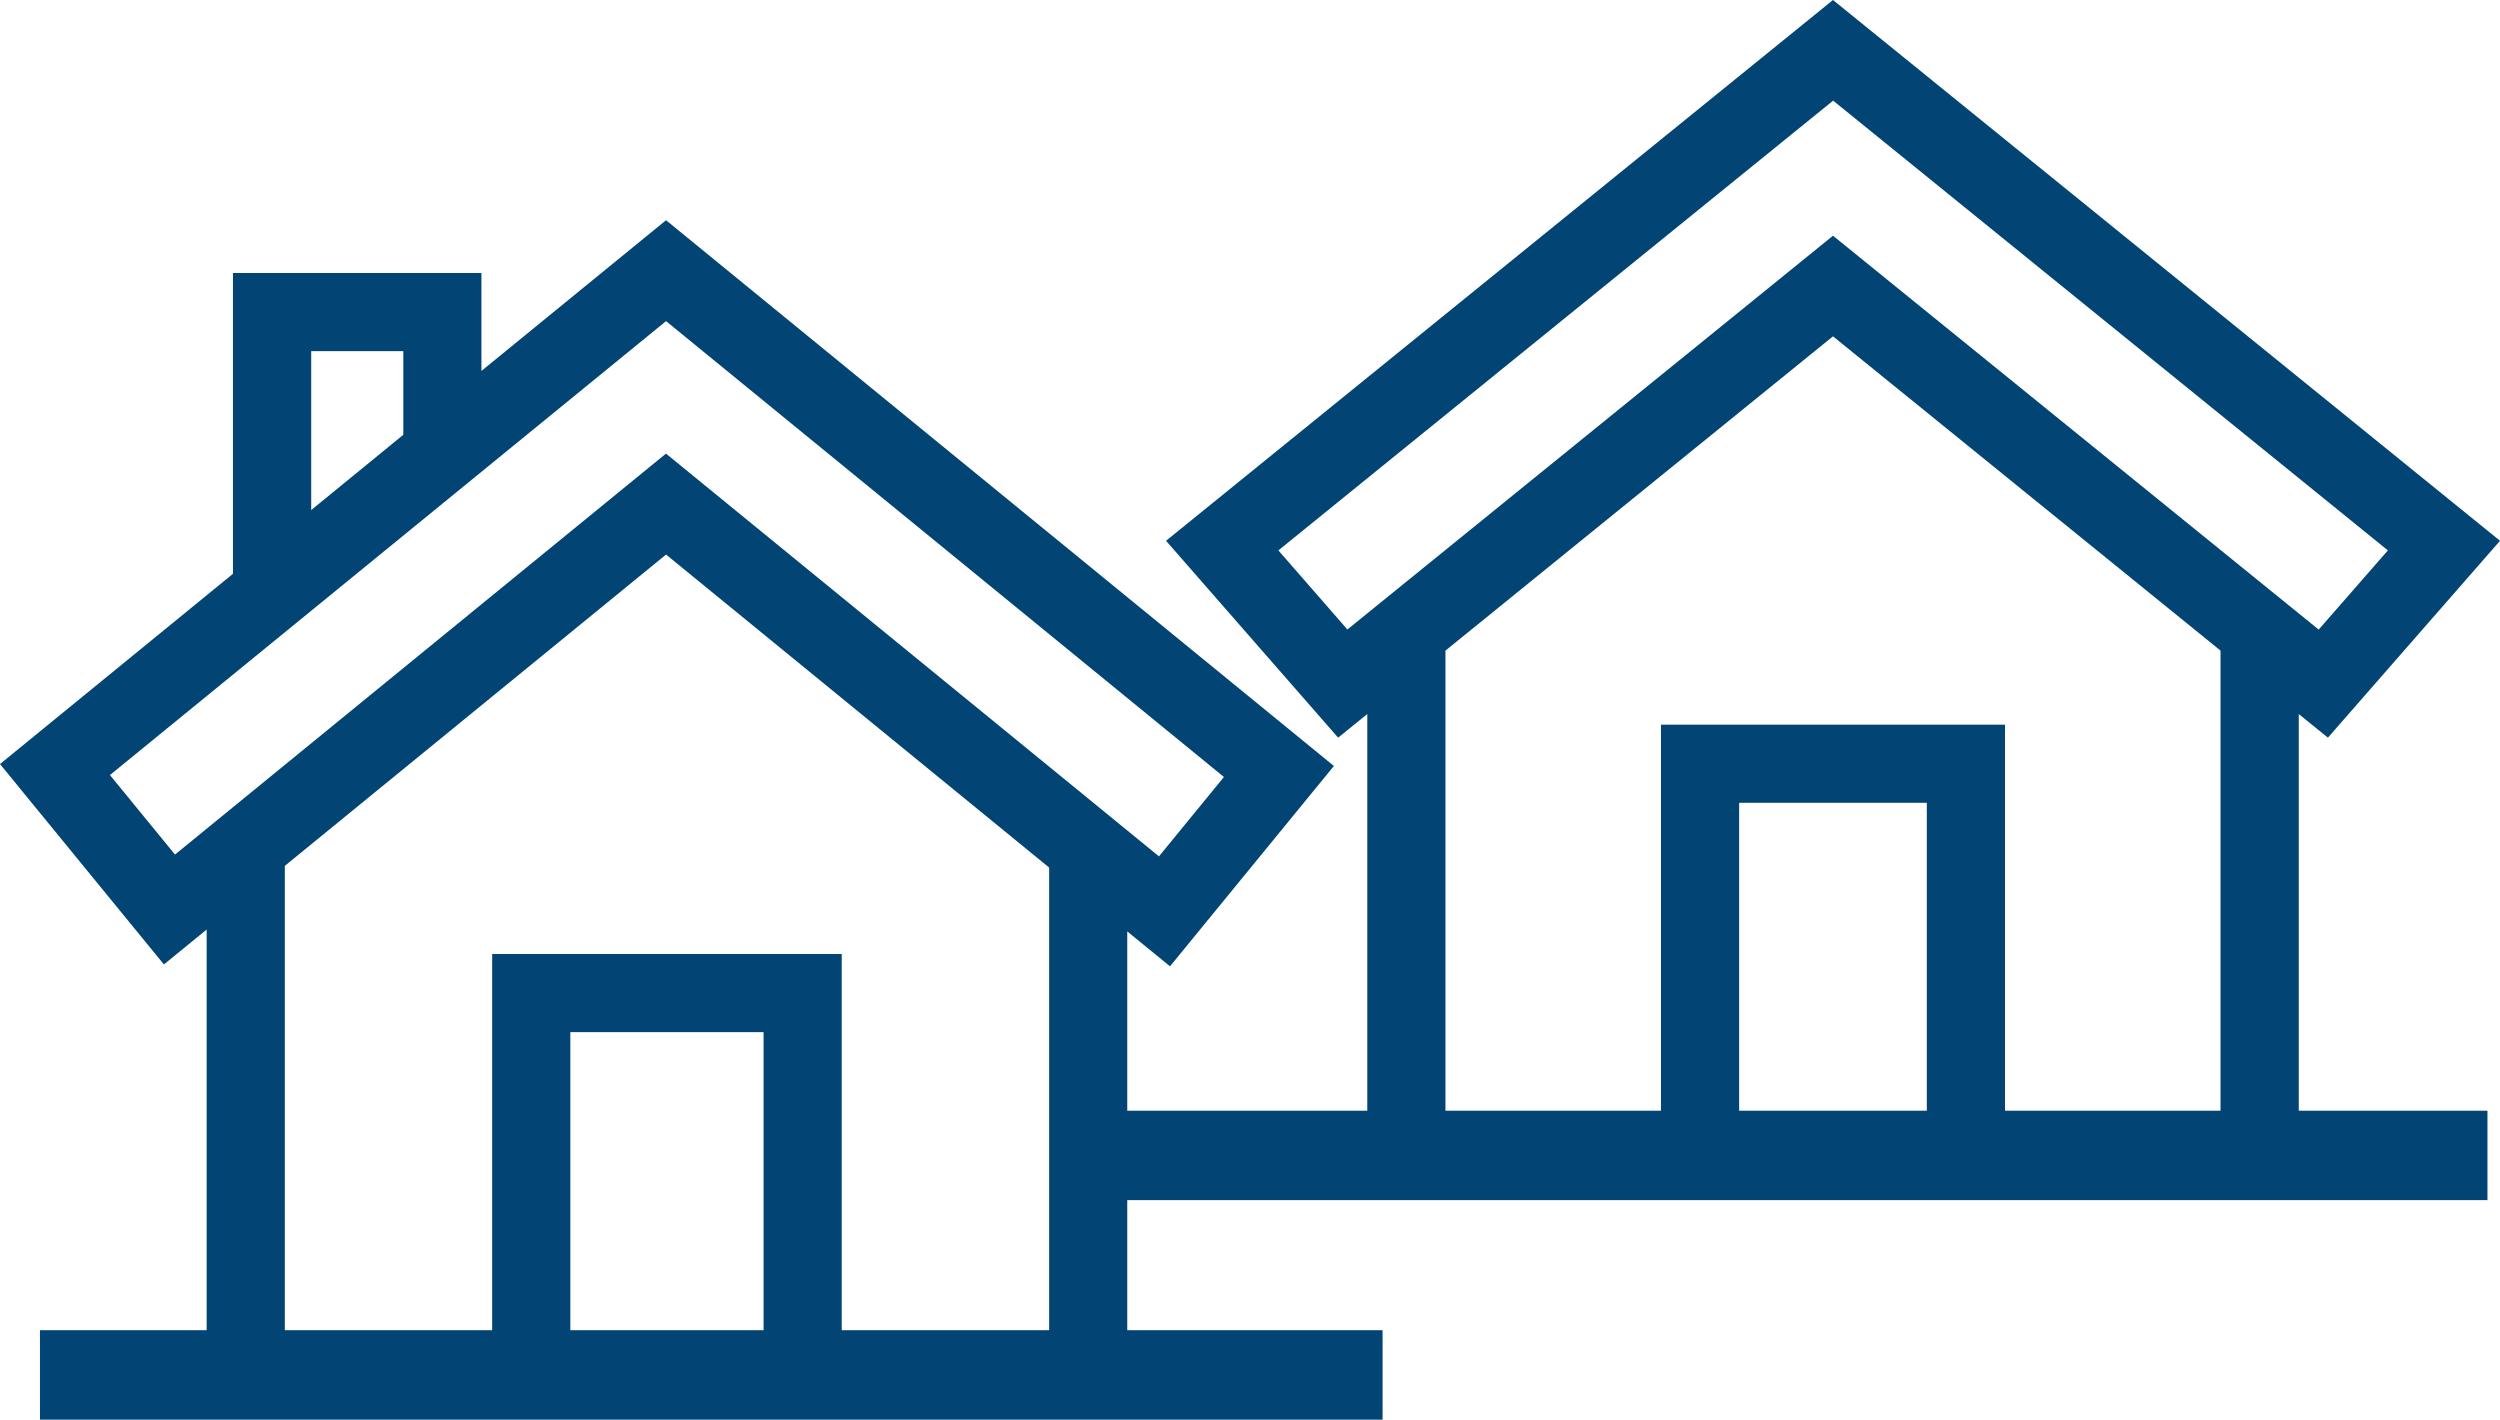 <svg id="condomínios_e_loteamentos" data-name="condomínios e loteamentos" xmlns="http://www.w3.org/2000/svg" width="125.069" height="71.021" viewBox="0 0 125.069 71.021">
  <path id="Caminho_342" data-name="Caminho 342" d="M203.746,2,170.38,29.054l8.609,9.849,1.459-1.181V61.65h46.6V37.722l1.459,1.181,8.609-9.849Zm4.694,55.743h-9.389V42.163h9.389Zm14.693,0H212.351V38.255H195.14V57.743H184.359V34.548l19.387-15.722,19.387,15.722Zm4.906-24.251-24.293-19.7-24.293,19.7L176,29.535l27.753-22.5,27.753,22.5-3.457,3.956Z" transform="translate(-112.046 -2)" fill="#024575"/>
  <path id="Caminho_343" data-name="Caminho 343" d="M35.321,33.8l-9.236,7.539v-4.9H13.654V51.489L2,61.006l8.2,10.026,2.138-1.746V93.492H58.394V69.38l2.138,1.746,8.2-10.023ZM17.569,40.348h4.608v4.185L17.569,48.3ZM40.2,89.584H30.533V74.417H40.2Zm14.284,0H44.11V70.509H26.622V89.584H16.249V66.1L35.321,50.526,54.486,66.185v23.4h0Zm5.495-23.96L35.317,45.475,10.755,65.534,7.5,61.557,35.321,38.848,63.23,61.654l-3.253,3.974Z" transform="translate(-2 -22.783)" fill="#024575"/>
  <rect id="Retângulo_62" data-name="Retângulo 62" width="67.168" height="4.473" transform="translate(1.999 66.548)" fill="#024575"/>
  <rect id="Retângulo_63" data-name="Retângulo 63" width="69.354" height="4.473" transform="translate(55.088 55.566)" fill="#024575"/>
</svg>

